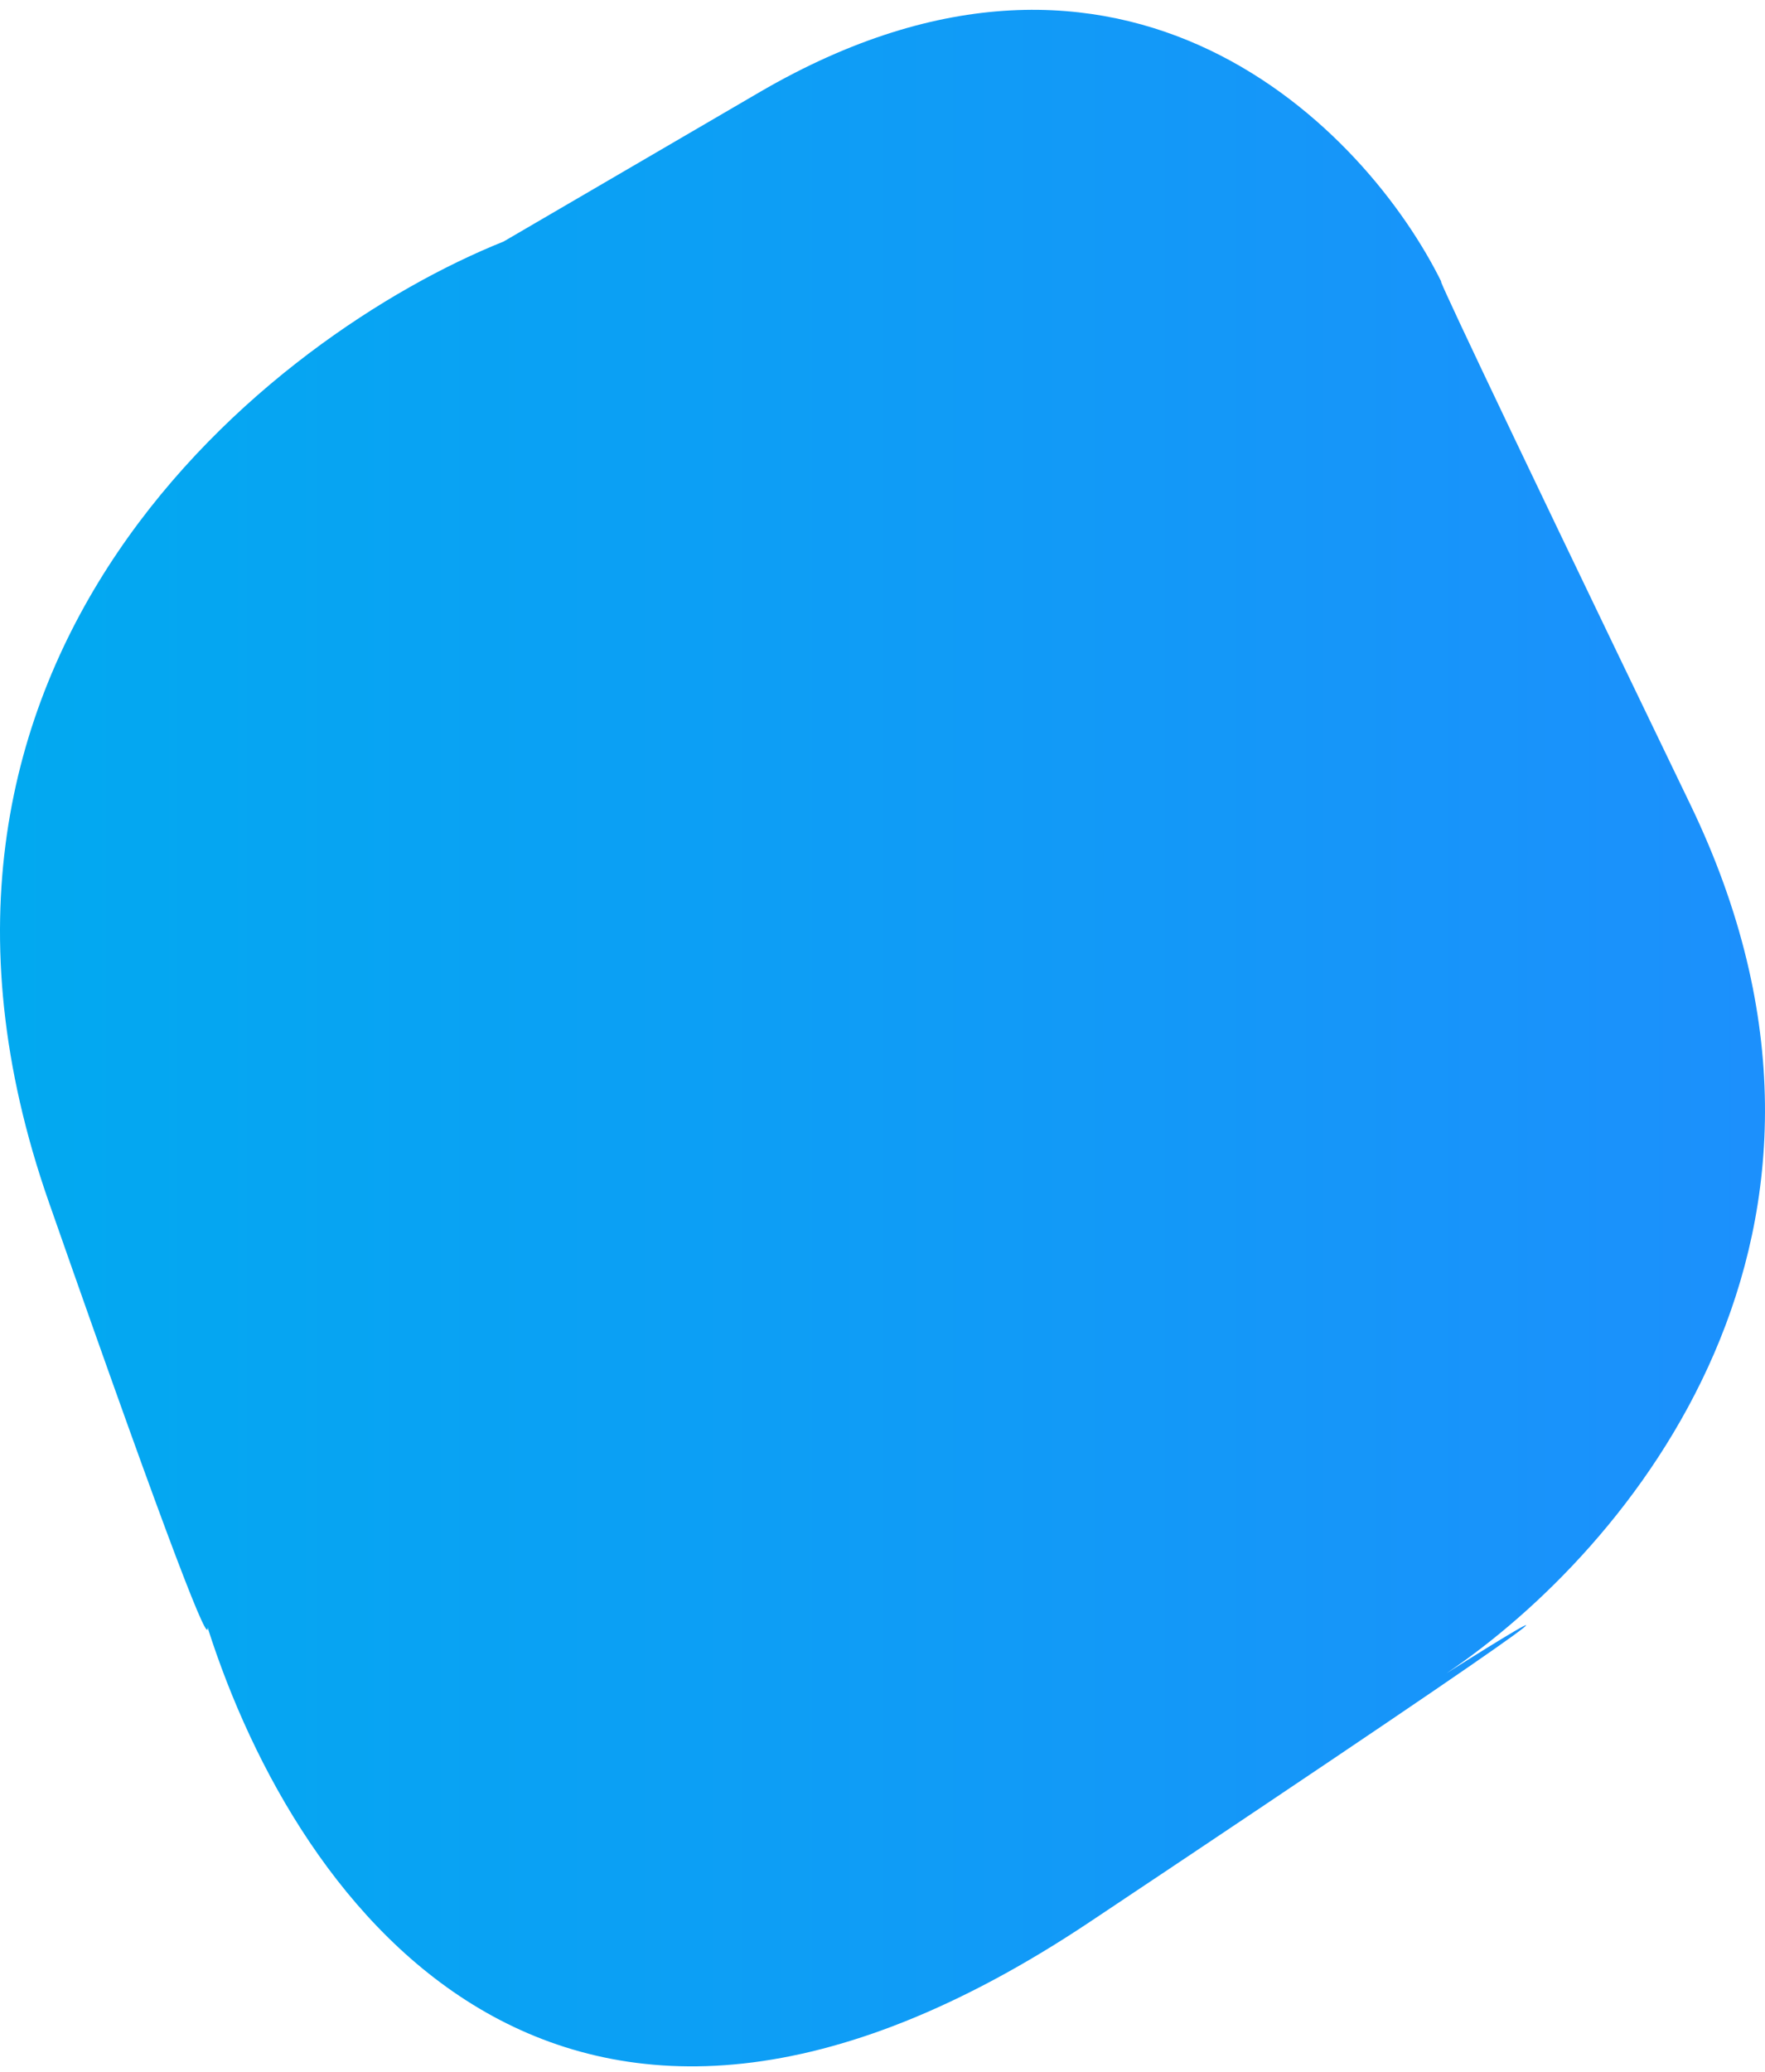 <svg xmlns="http://www.w3.org/2000/svg" width="150" height="176" viewBox="0 0 150 176" fill="none">
<path d="M42.799 20.514C23.154 28.387 -12.077 55.728 4.154 102.108C14.896 132.805 17.767 139.799 17.64 138.217C25.326 162.339 48.054 192.947 92.595 163.249C138.183 132.852 132.829 135.858 122.922 142.121C138.427 131.679 161.201 104.687 143.651 68.323C125.192 30.075 121.88 22.844 122.532 24.009C116.175 11.072 95.69 -10.281 64.605 7.798L42.799 20.514Z" fill="url(#paint0_linear_7_908)"/>
<defs>
<linearGradient id="paint0_linear_7_908" x1="150" y1="88.168" x2="1.52588e-05" y2="88.168" gradientUnits="userSpaceOnUse">
<stop stop-color="#1C90FC"/>
<stop offset="1" stop-color="#02A9F0"/>
</linearGradient>
</defs>
</svg>